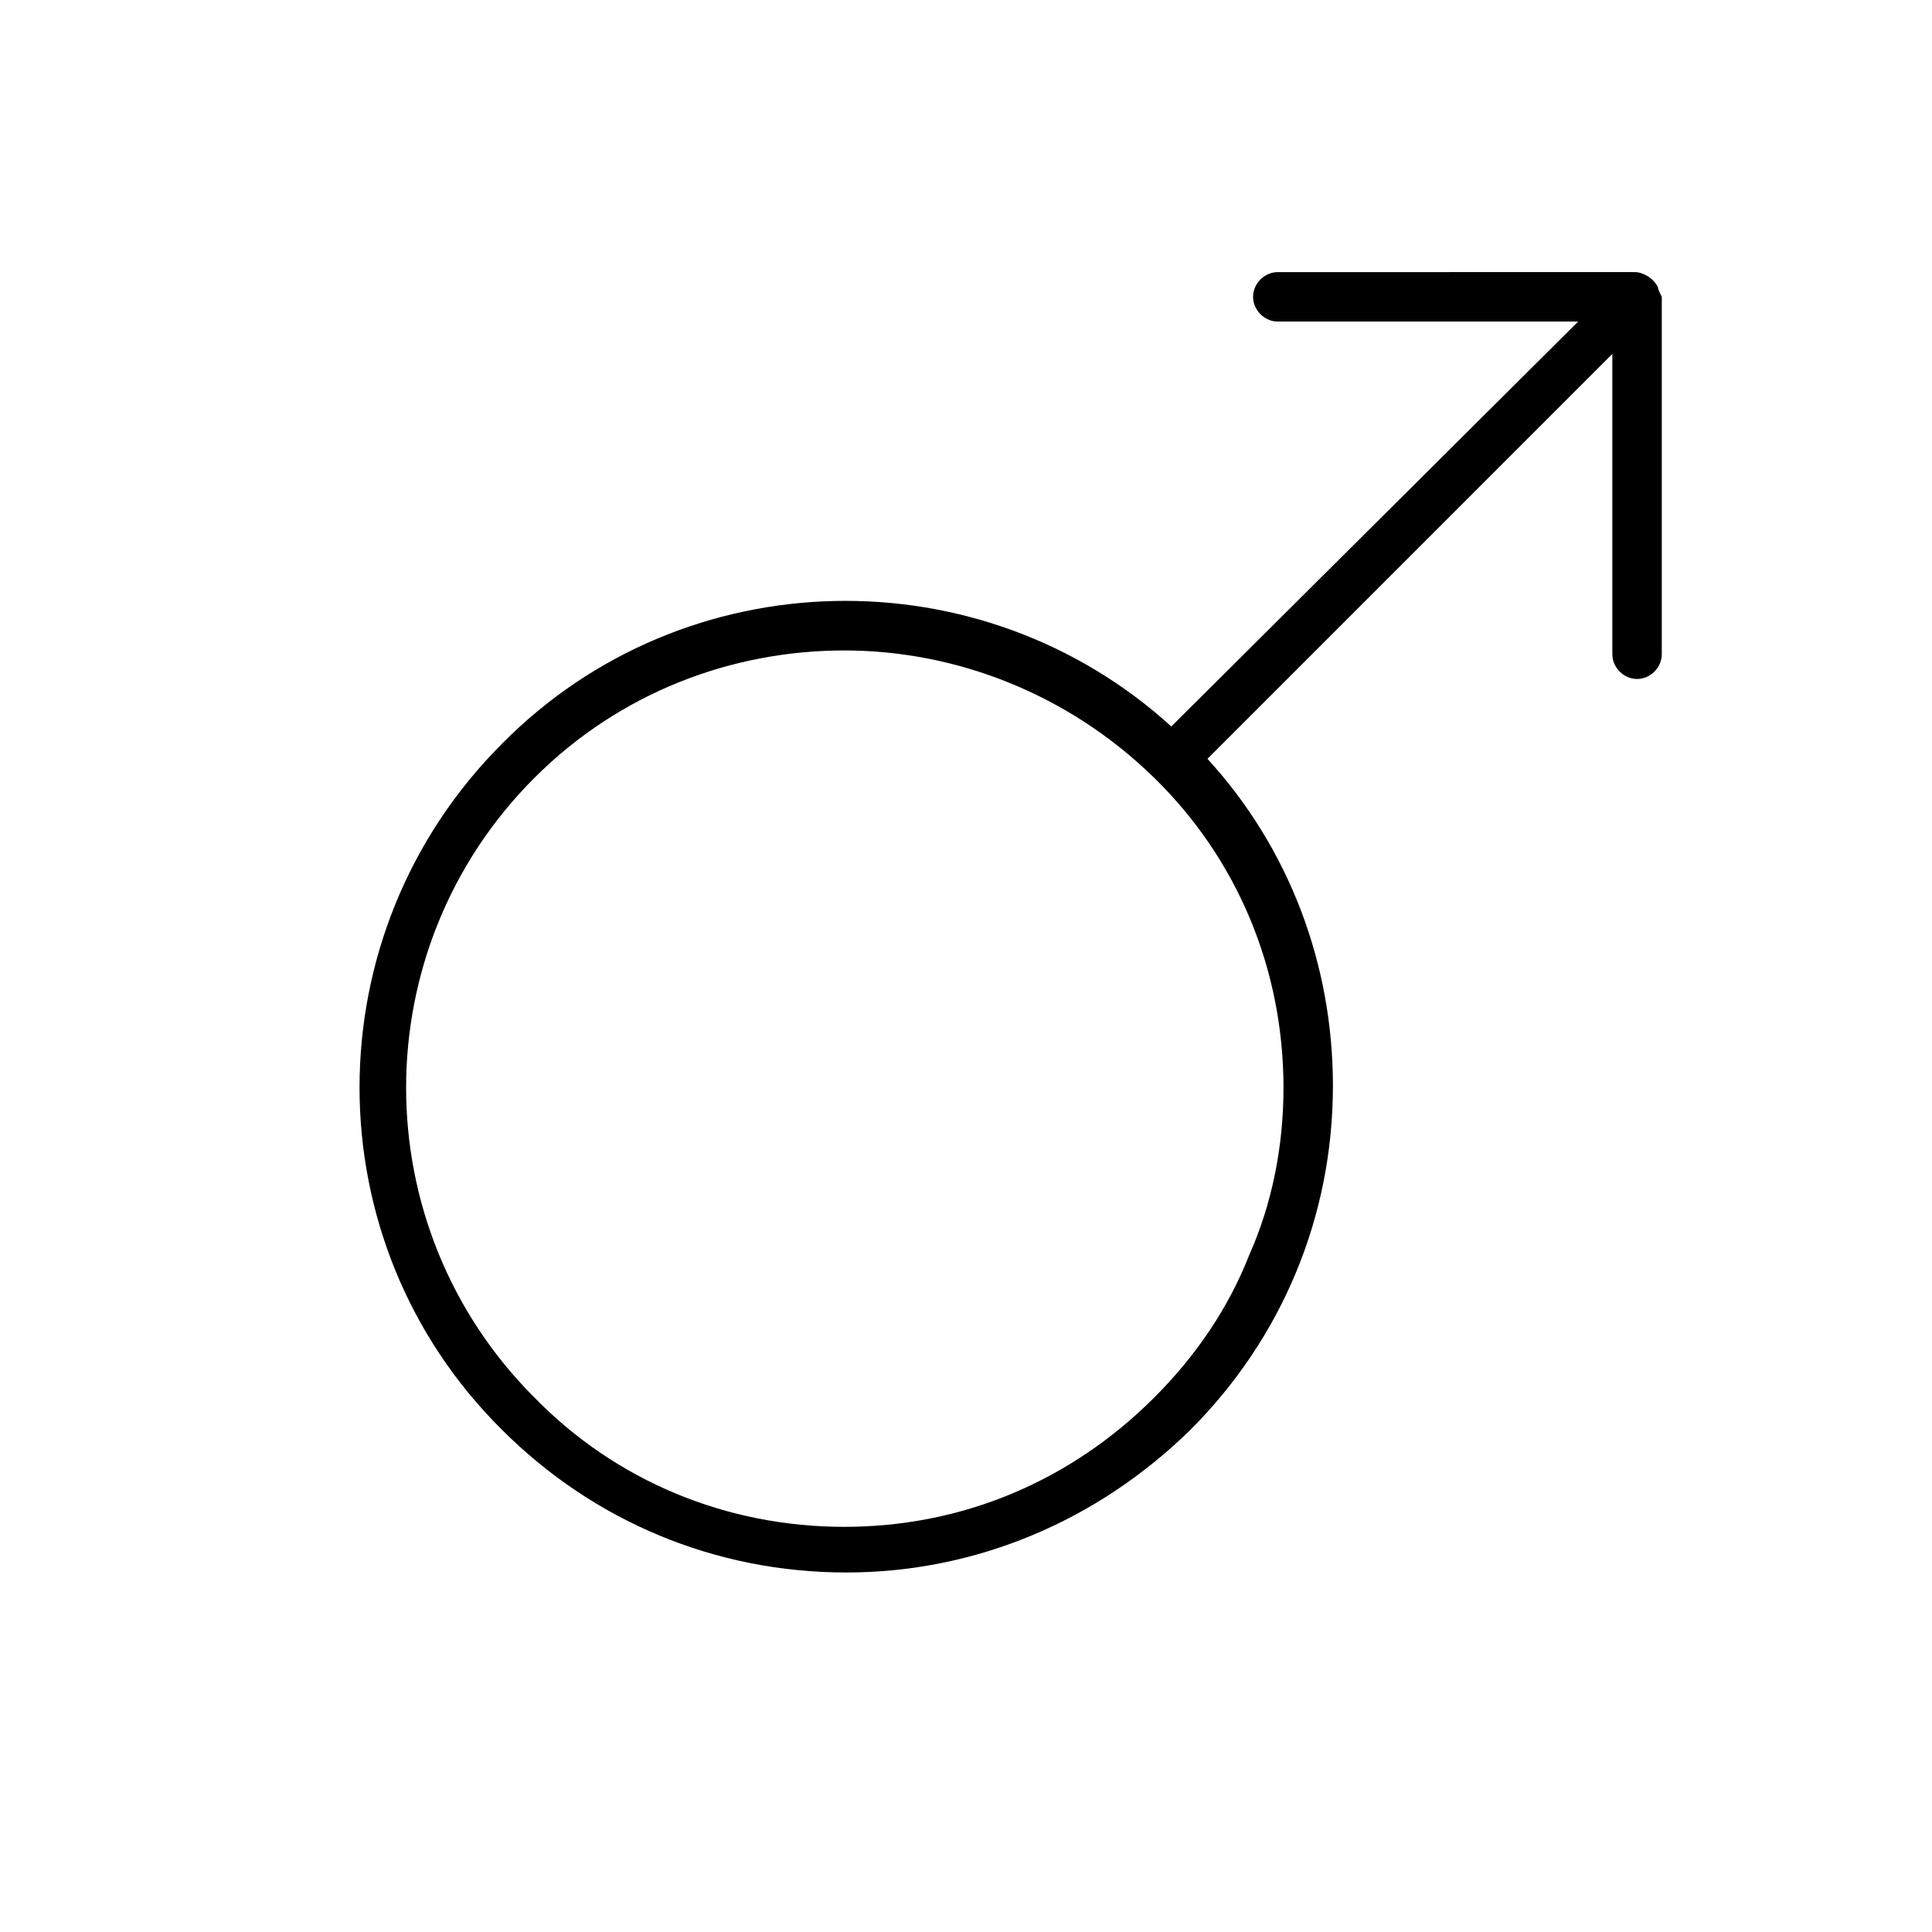 <?xml version="1.0" encoding="UTF-8"?>
<!-- Uploaded to: SVG Repo, www.svgrepo.com, Generator: SVG Repo Mixer Tools -->
<svg fill="#000000" width="800px" height="800px" version="1.1" viewBox="144 144 512 512" xmlns="http://www.w3.org/2000/svg">
 <path d="m583.39 220.14c-0.504-1.008-1.008-1.512-1.512-2.016-1.008-1.008-3.023-2.016-4.535-2.016l-94.715 0.004c-3.527 0-6.551 3.023-6.551 6.551s3.023 6.551 6.551 6.551h79.602l-107.82 107.31c-50.383-45.848-128.98-44.336-177.34 4.535-50.383 50.383-50.383 132 0 181.88 24.184 24.184 56.426 37.785 91.191 37.785 34.258 0 66.504-13.602 91.191-37.785 24.184-24.184 37.785-56.426 37.785-91.191 0-32.242-11.586-62.977-33.25-86.656l107.3-107.31v79.602c0 3.527 3.023 6.551 6.551 6.551s6.551-3.023 6.551-6.551v-94.719c-0.504-1.008-1.008-2.016-1.008-2.519zm-99.254 212.11c0 15.617-3.023 30.73-9.07 44.336-5.543 14.105-14.105 26.703-25.191 37.785-22.168 22.168-50.883 34.258-82.121 34.258-31.234 0-60.457-12.09-82.121-34.258-45.344-45.344-45.344-118.9 0-164.24 22.672-22.672 52.395-33.754 82.121-33.754s59.449 11.586 82.121 33.754c22.172 21.664 34.262 50.887 34.262 82.121z"/>
</svg>